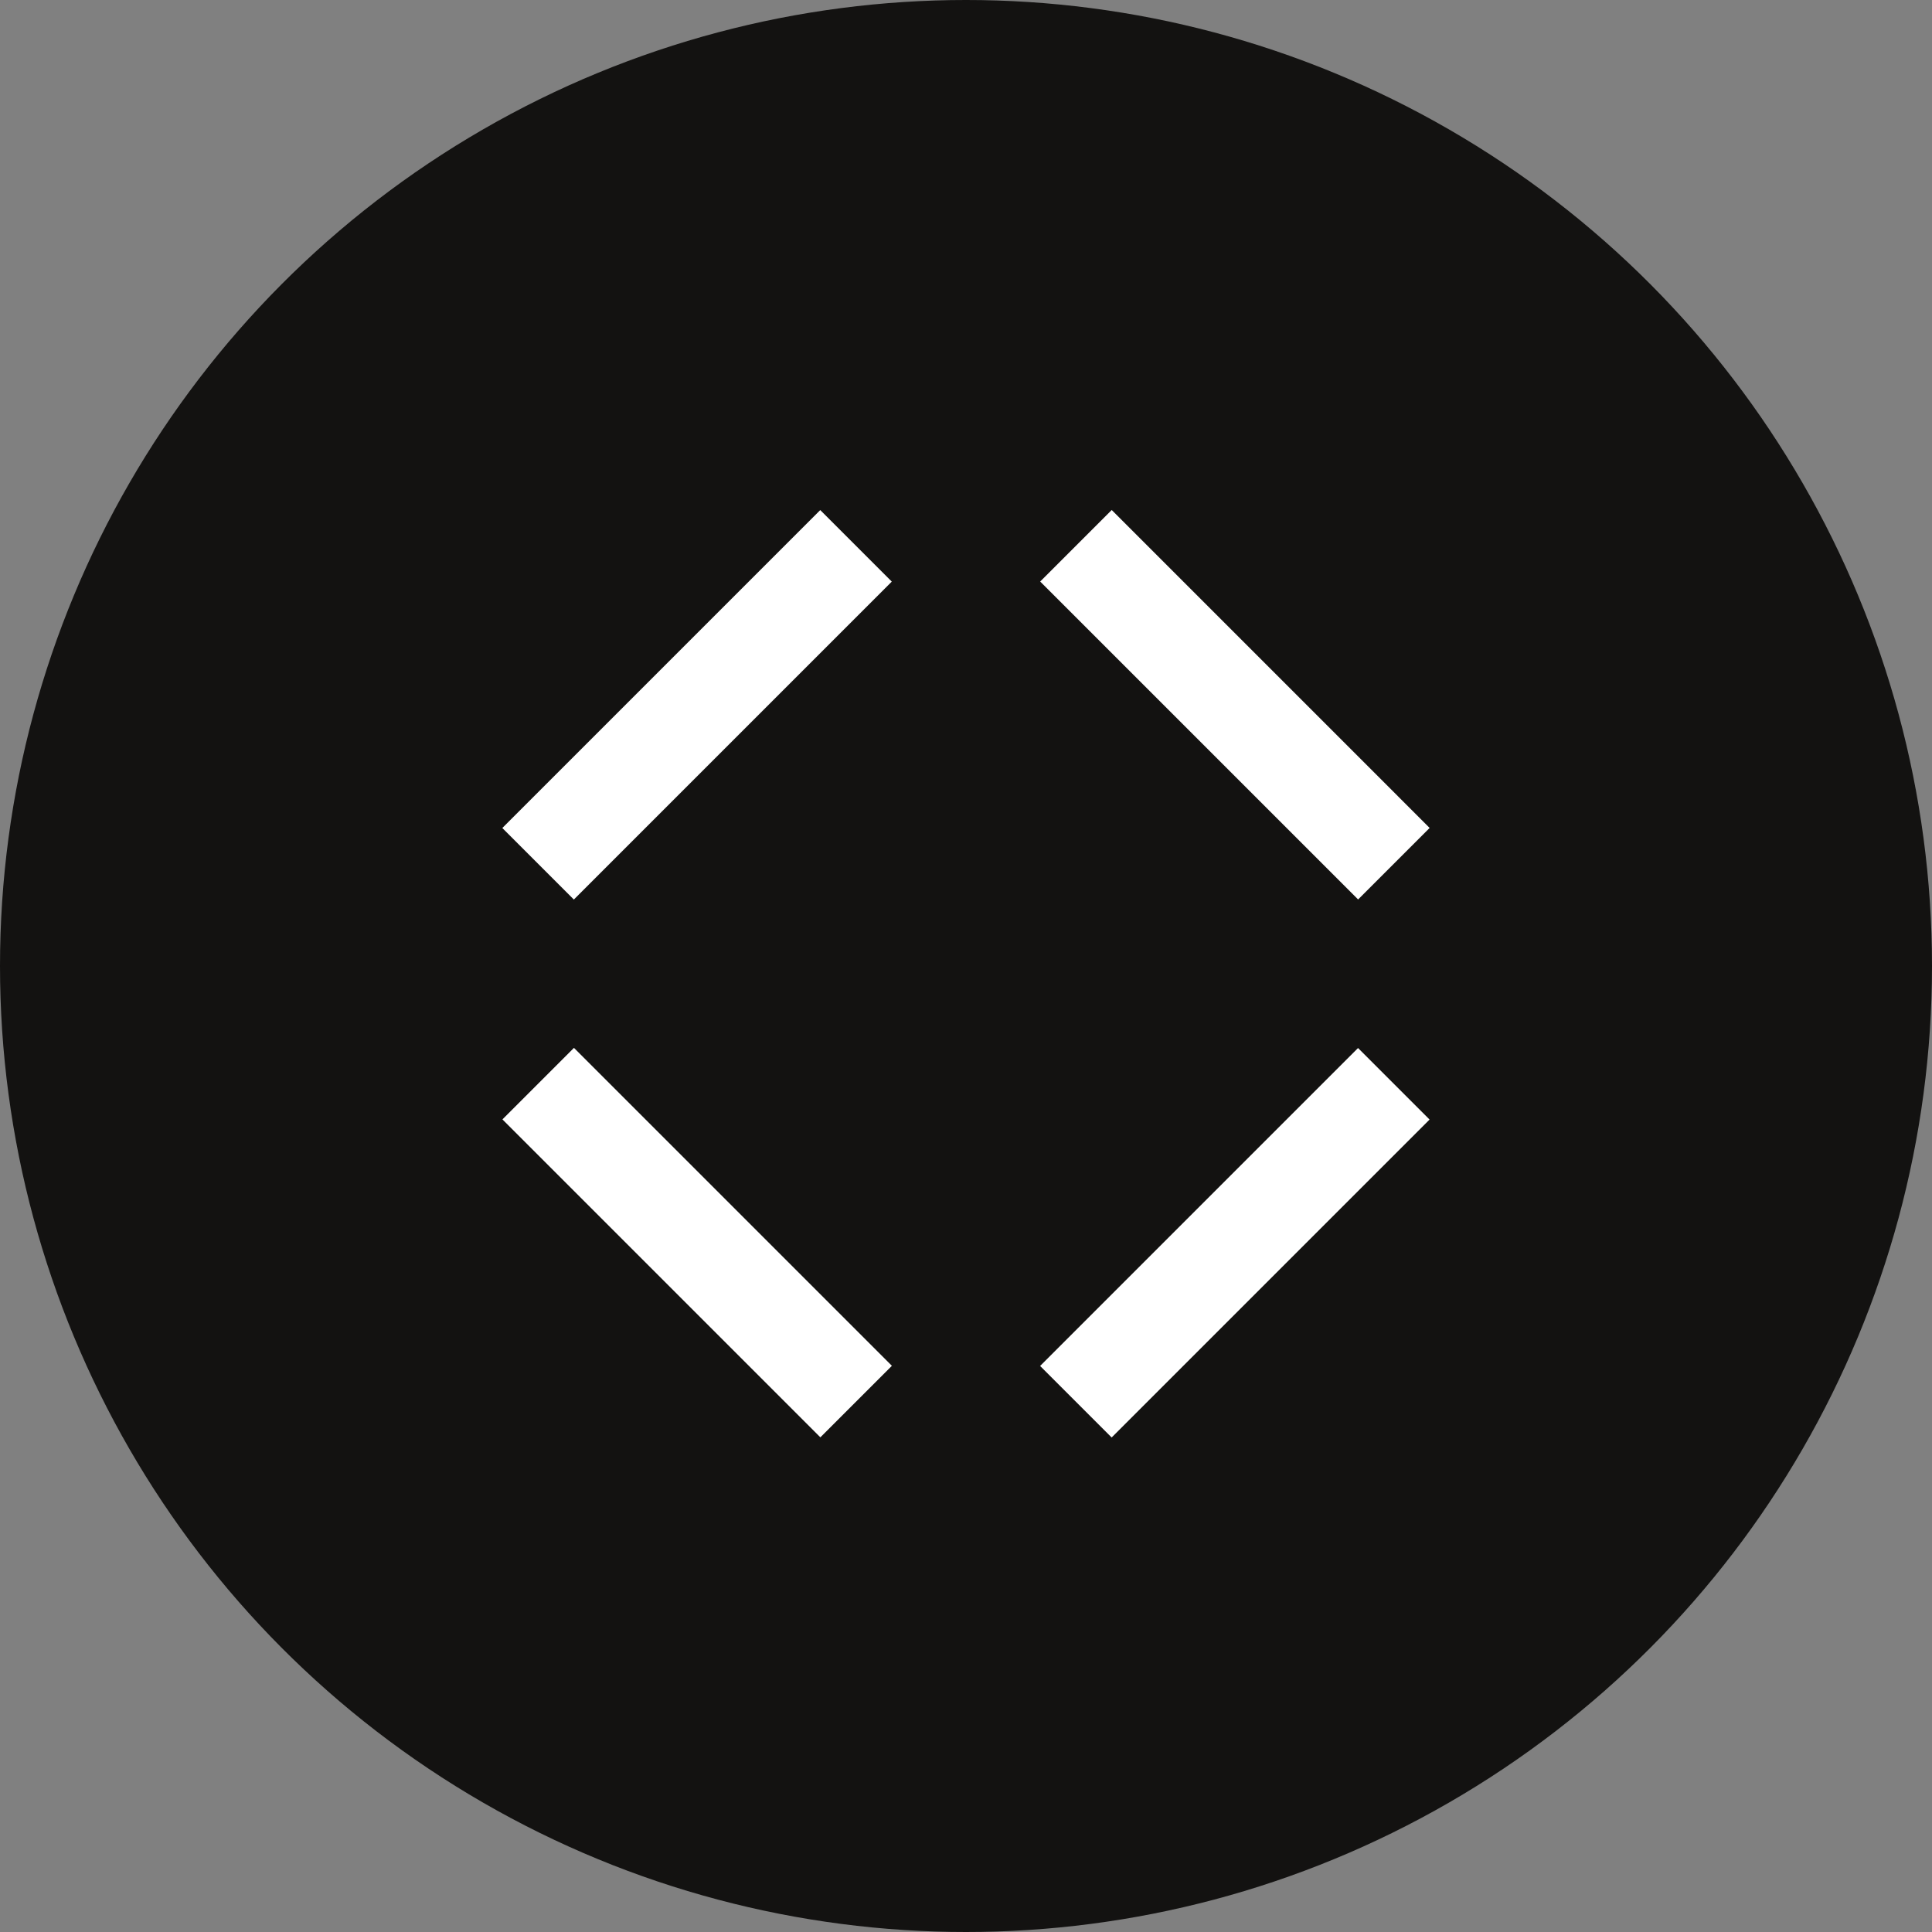 <svg width="50" height="50" viewBox="0 0 50 50" fill="none" xmlns="http://www.w3.org/2000/svg">
<rect x="0" y="0" width="50" height="50" fill="#808080" stroke="none"/>
<circle cx="25" cy="25" r="25" fill="#131211"/>
<g clip-path="url(#clip0_2277_2450)">
<path d="M36.999 21.427L28.771 13.199L26.92 15.05L35.148 23.278L36.999 21.427Z" fill="white"/>
<path d="M21.228 13.201L13 21.429L14.851 23.28L23.079 15.052L21.228 13.201Z" fill="white"/>
<path d="M35.146 27.123L26.918 35.351L28.769 37.202L36.997 28.974L35.146 27.123Z" fill="white"/>
<path d="M23.082 35.347L14.854 27.119L13.003 28.97L21.231 37.198L23.082 35.347Z" fill="white"/>
</g>
<defs>
<clipPath id="clip0_2277_2450">
<rect width="24" height="25" fill="white" transform="translate(13 13)"/>
</clipPath>
</defs>
</svg>
